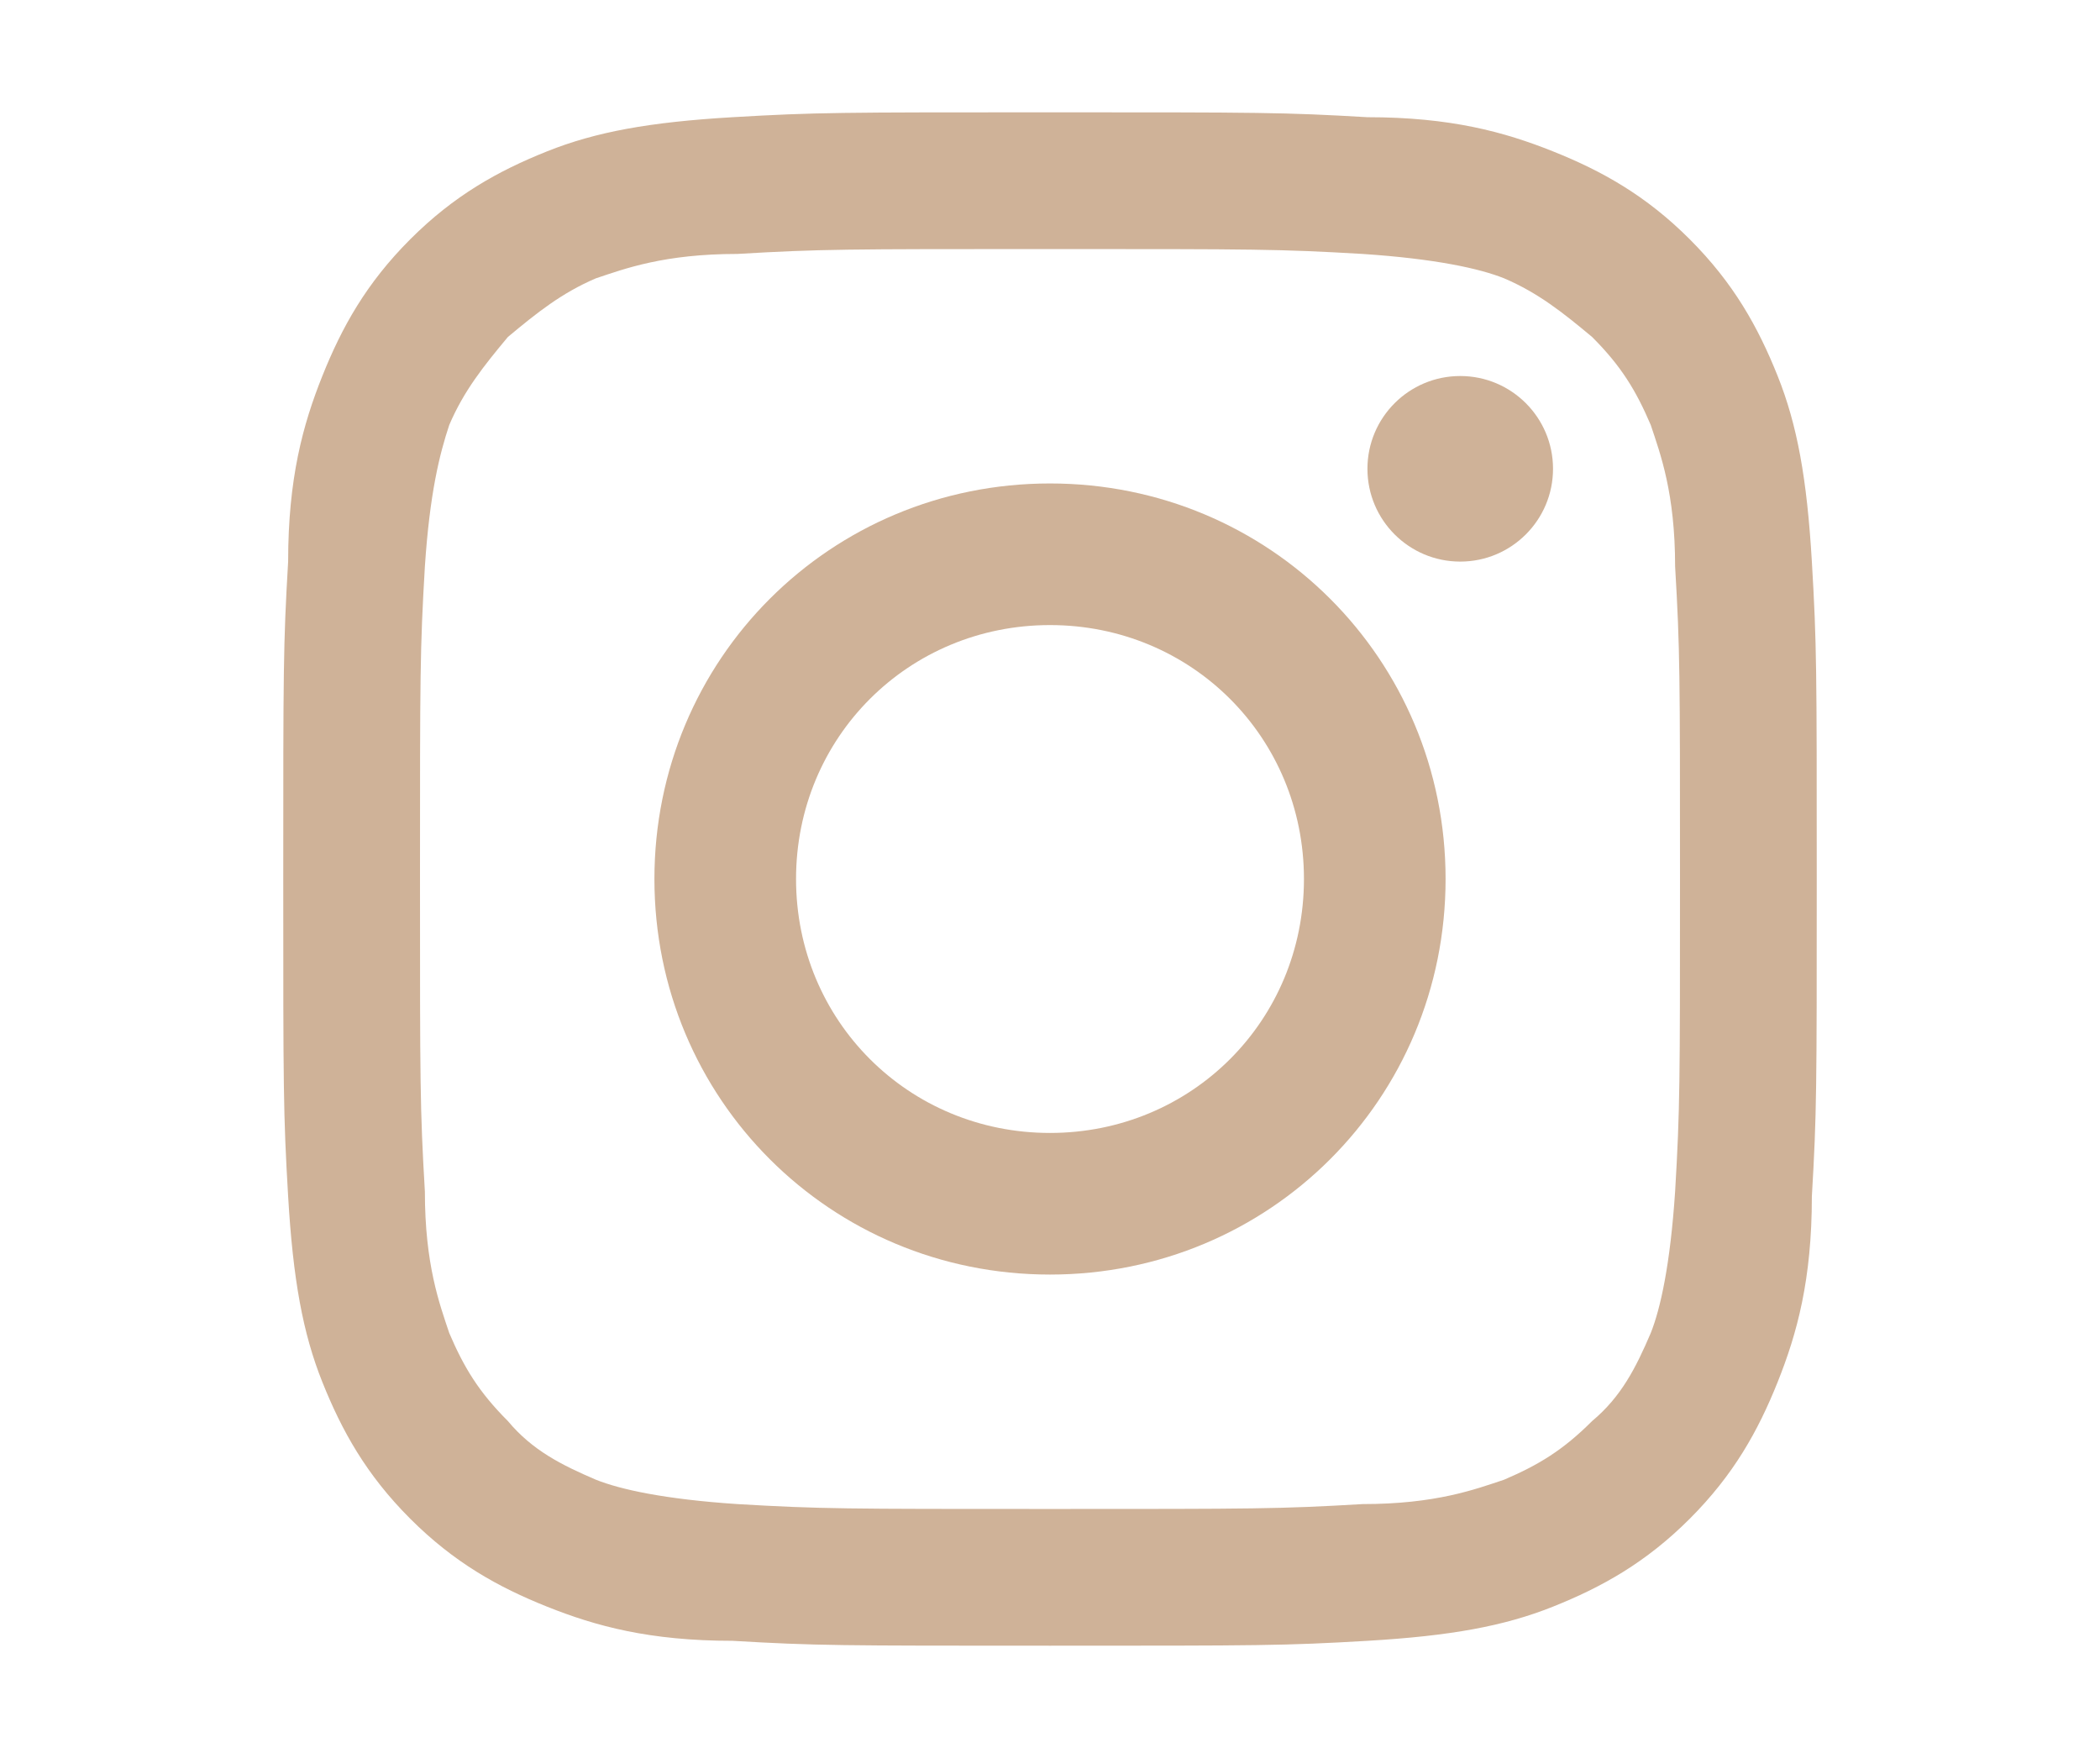 <?xml version="1.0" encoding="utf-8"?>
<!-- Generator: Adobe Illustrator 25.3.1, SVG Export Plug-In . SVG Version: 6.00 Build 0)  -->
<svg version="1.1" id="レイヤー_1" xmlns="http://www.w3.org/2000/svg" xmlns:xlink="http://www.w3.org/1999/xlink" x="0px"
	 y="0px" width="43px" height="36px" viewBox="0 0 43 36" style="enable-background:new 0 0 43 36;" xml:space="preserve">
<style type="text/css">
	.st0{fill:#CFB298;}
</style>
<g>
	<g>
		<path class="st0" d="M21.5,5.1c4.2,0,4.7,0,6.4,0.1c1.5,0.1,2.4,0.3,2.9,0.5C31.5,6,32,6.4,32.6,6.9c0.6,0.6,0.9,1.1,1.2,1.8
			c0.2,0.6,0.5,1.4,0.5,2.9c0.1,1.7,0.1,2.2,0.1,6.4s0,4.7-0.1,6.4c-0.1,1.5-0.3,2.4-0.5,2.9c-0.3,0.7-0.6,1.3-1.2,1.8
			c-0.6,0.6-1.1,0.9-1.8,1.2c-0.6,0.2-1.4,0.5-2.9,0.5c-1.7,0.1-2.2,0.1-6.4,0.1s-4.7,0-6.4-0.1c-1.5-0.1-2.4-0.3-2.9-0.5
			c-0.7-0.3-1.3-0.6-1.8-1.2c-0.6-0.6-0.9-1.1-1.2-1.8c-0.2-0.6-0.5-1.4-0.5-2.9c-0.1-1.7-0.1-2.2-0.1-6.4s0-4.7,0.1-6.4
			C8.8,10.1,9,9.3,9.2,8.7C9.5,8,9.9,7.5,10.4,6.9C11,6.4,11.5,6,12.2,5.7c0.6-0.2,1.4-0.5,2.9-0.5C16.8,5.1,17.3,5.1,21.5,5.1
			 M21.5,2.3c-4.3,0-4.8,0-6.5,0.1c-1.7,0.1-2.8,0.3-3.8,0.7c-1,0.4-1.9,0.9-2.8,1.8C7.5,5.8,7,6.7,6.6,7.7c-0.4,1-0.7,2.1-0.7,3.8
			c-0.1,1.7-0.1,2.2-0.1,6.5c0,4.3,0,4.8,0.1,6.5c0.1,1.7,0.3,2.8,0.7,3.8c0.4,1,0.9,1.9,1.8,2.8c0.9,0.9,1.8,1.4,2.8,1.8
			c1,0.4,2.1,0.7,3.8,0.7c1.7,0.1,2.2,0.1,6.5,0.1s4.8,0,6.5-0.1c1.7-0.1,2.8-0.3,3.8-0.7c1-0.4,1.9-0.9,2.8-1.8
			c0.9-0.9,1.4-1.8,1.8-2.8c0.4-1,0.7-2.1,0.7-3.8c0.1-1.7,0.1-2.2,0.1-6.5s0-4.8-0.1-6.5c-0.1-1.7-0.3-2.8-0.7-3.8
			c-0.4-1-0.9-1.9-1.8-2.8c-0.9-0.9-1.8-1.4-2.8-1.8c-1-0.4-2.1-0.7-3.8-0.7C26.3,2.3,25.8,2.3,21.5,2.3L21.5,2.3z"/>
		<path class="st0" d="M21.5,9.9c-4.5,0-8.1,3.6-8.1,8.1s3.6,8.1,8.1,8.1s8.1-3.6,8.1-8.1S26,9.9,21.5,9.9z M21.5,23.2
			c-2.9,0-5.2-2.3-5.2-5.2s2.3-5.2,5.2-5.2c2.9,0,5.2,2.3,5.2,5.2S24.4,23.2,21.5,23.2z"/>
		<circle class="st0" cx="29.9" cy="9.6" r="1.9"/>
	</g>
</g>
</svg>
